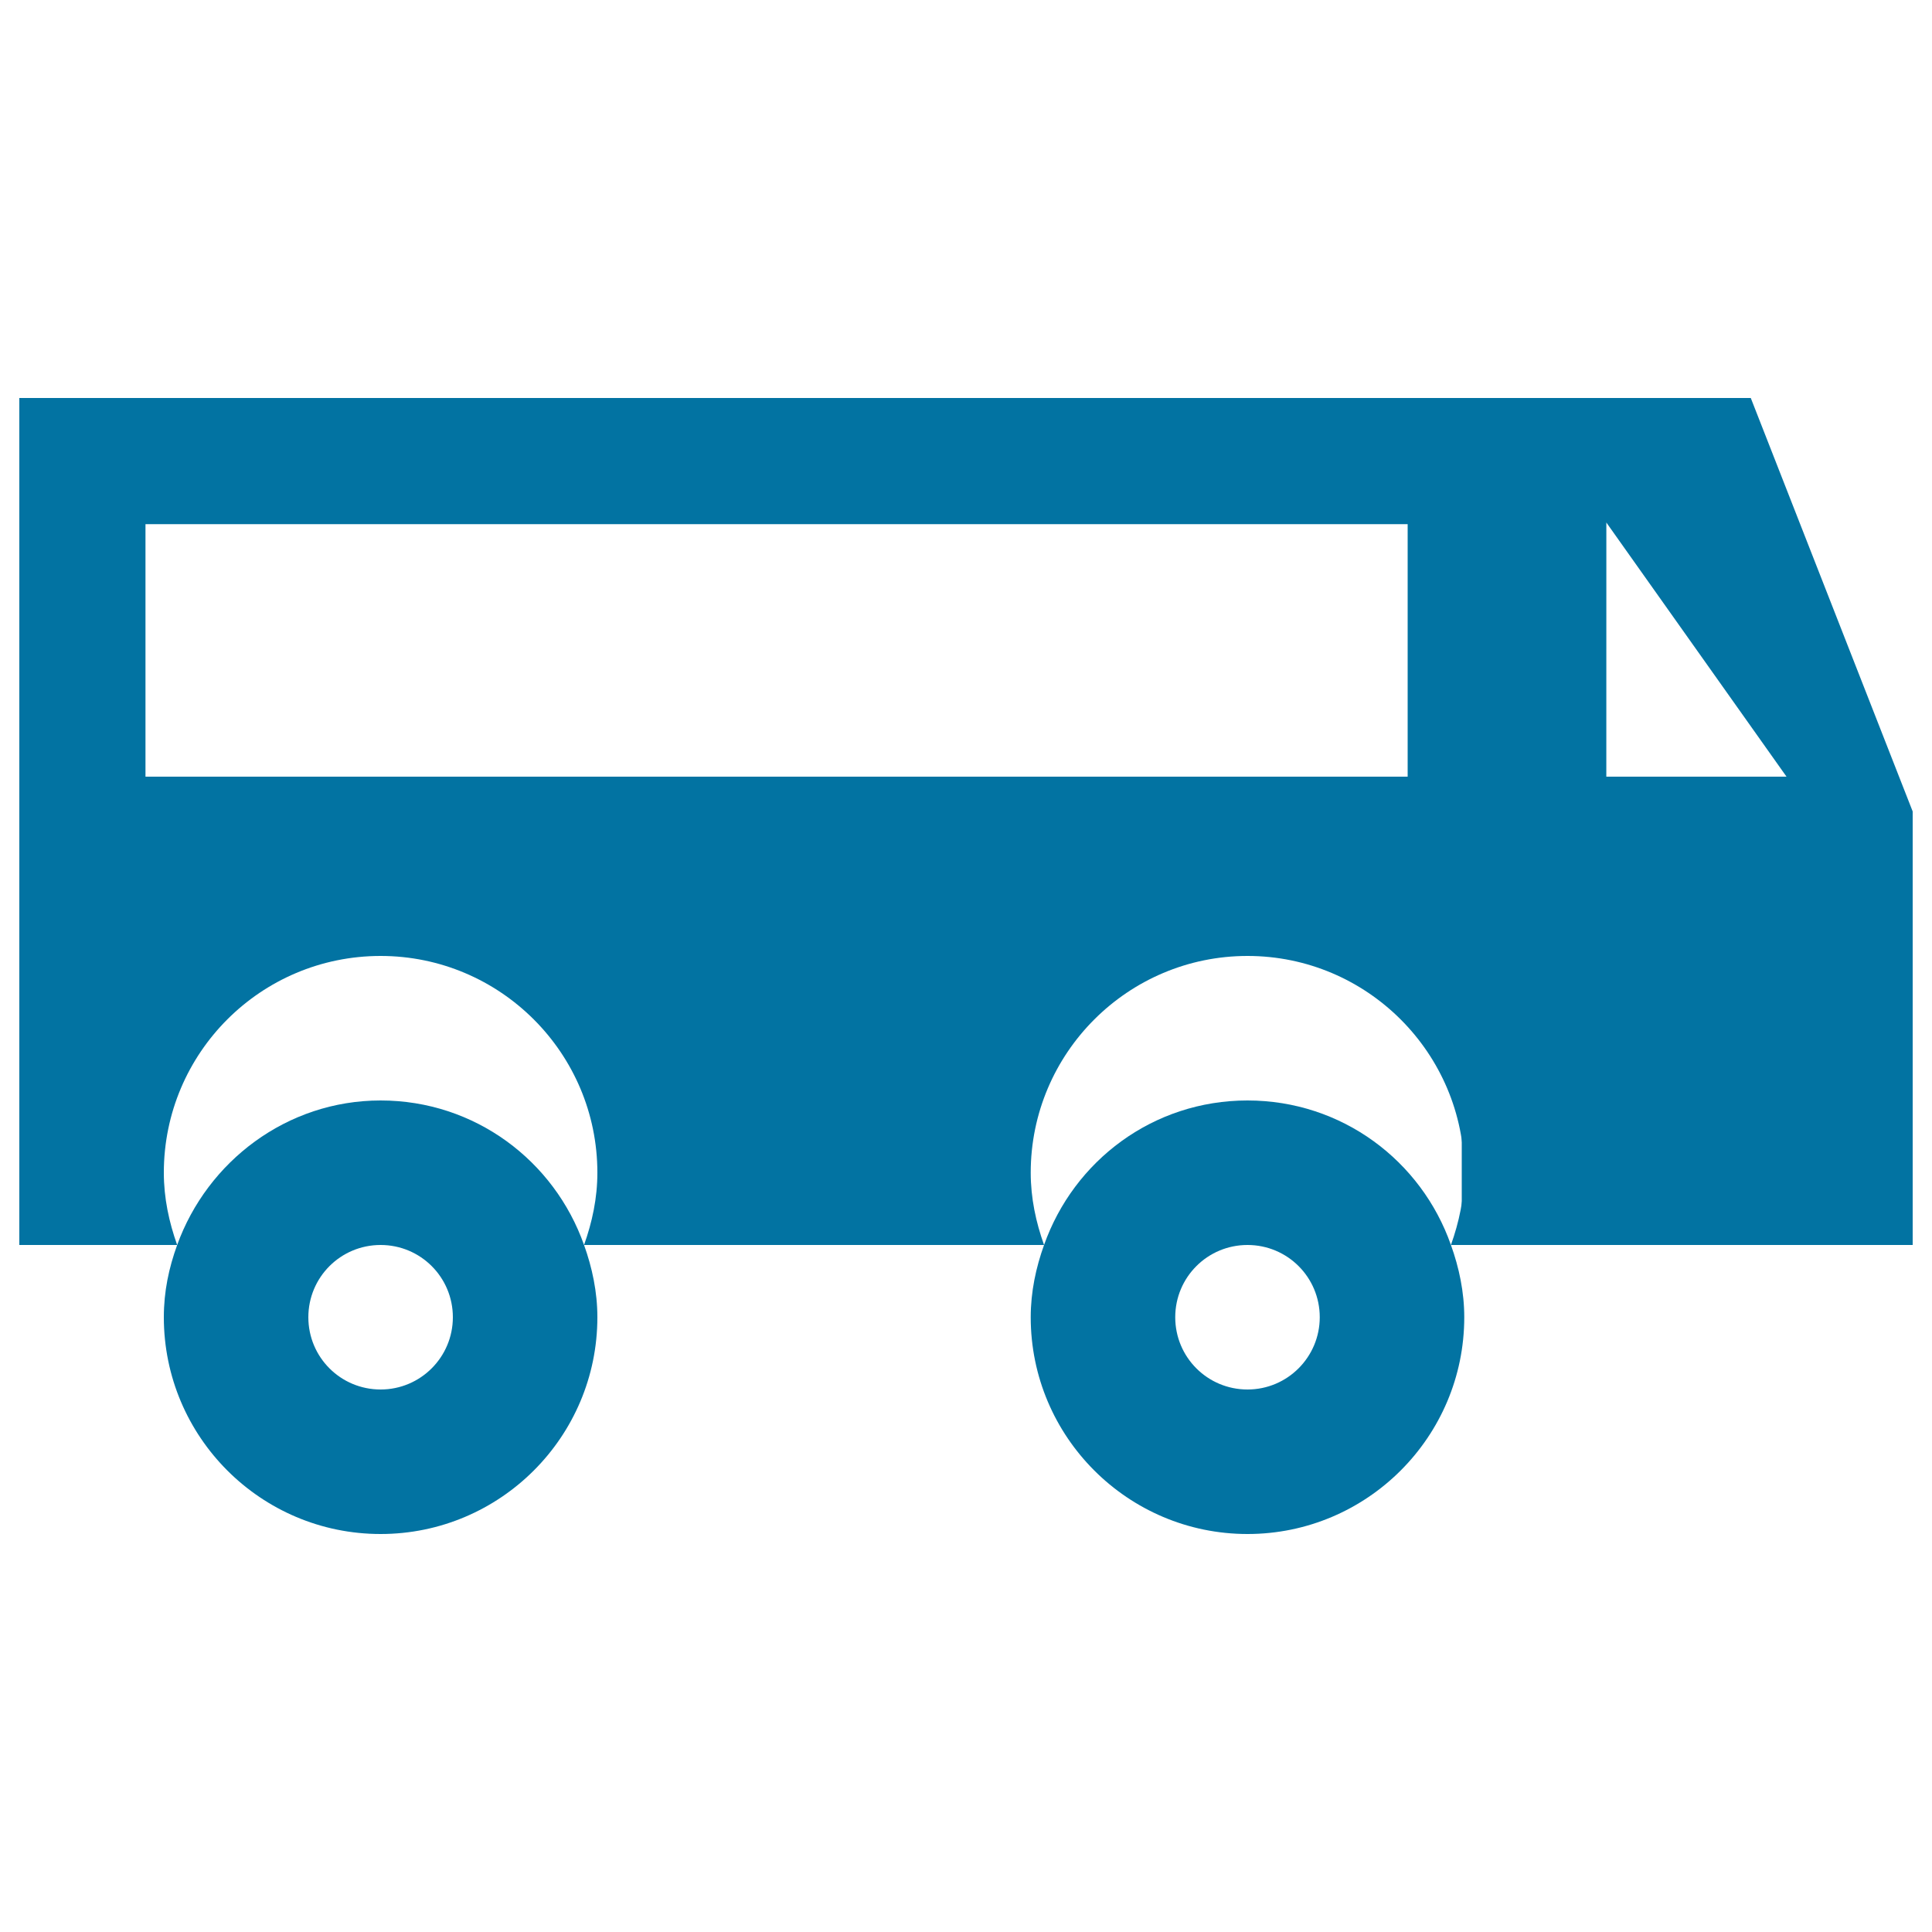 <svg xmlns="http://www.w3.org/2000/svg" viewBox="0 0 1000 1000" style="fill:#0273a2">
<title>D Car SVG icon</title>
<path d="M906.2,206H756.6v438.4h74.8h74.8H990V420L906.2,206z M831.4,402V270.4L924.7,402H831.4z"/><path d="M197,569.6c-48.6,0-89.7,31.6-105.3,74.8c-4.3,11.9-6.9,24-6.9,37.4C84.8,743.7,135,794,197,794c61.9,0,112.2-50.3,112.2-112.2c0-13.1-2.7-25.7-6.9-37.4C286.9,600.8,245.8,569.6,197,569.6z M197,719.2c-20.7,0-37.4-16.7-37.4-37.4c0-20.7,16.7-37.4,37.4-37.4c20.7,0,37.4,16.7,37.4,37.4C234.4,702.4,217.7,719.2,197,719.2z"/><path d="M831.3,206H10v438.4h81.7c-4.2-11.8-6.9-24.2-6.9-37.4C84.8,545,135,494.8,197,494.8c61.9,0,112.2,50.3,112.2,112.2c0,13.2-2.7,25.6-6.9,37.4h238.1c-4.2-11.8-6.9-24.2-6.9-37.4c0-61.9,50.3-112.2,112.2-112.2c61.9,0,112.2,50.3,112.2,112.2c0,13.2-2.7,25.6-6.9,37.4h80.2L831.3,206L831.3,206z M728.7,402H75.3V271.3h653.3V402z"/><path d="M645.7,569.6c-48.9,0-89.9,31.2-105.3,74.8c-4.2,11.7-6.9,24.2-6.9,37.4c0,61.9,50.3,112.2,112.2,112.2c61.9,0,112.2-50.3,112.2-112.2c0-13.1-2.7-25.7-6.9-37.4C735.7,600.8,694.6,569.6,645.7,569.6z M645.7,719.2c-20.7,0-37.4-16.7-37.4-37.4c0-20.7,16.7-37.4,37.4-37.4c20.7,0,37.4,16.7,37.4,37.4C683.1,702.4,666.4,719.2,645.7,719.2z"/>
</svg>